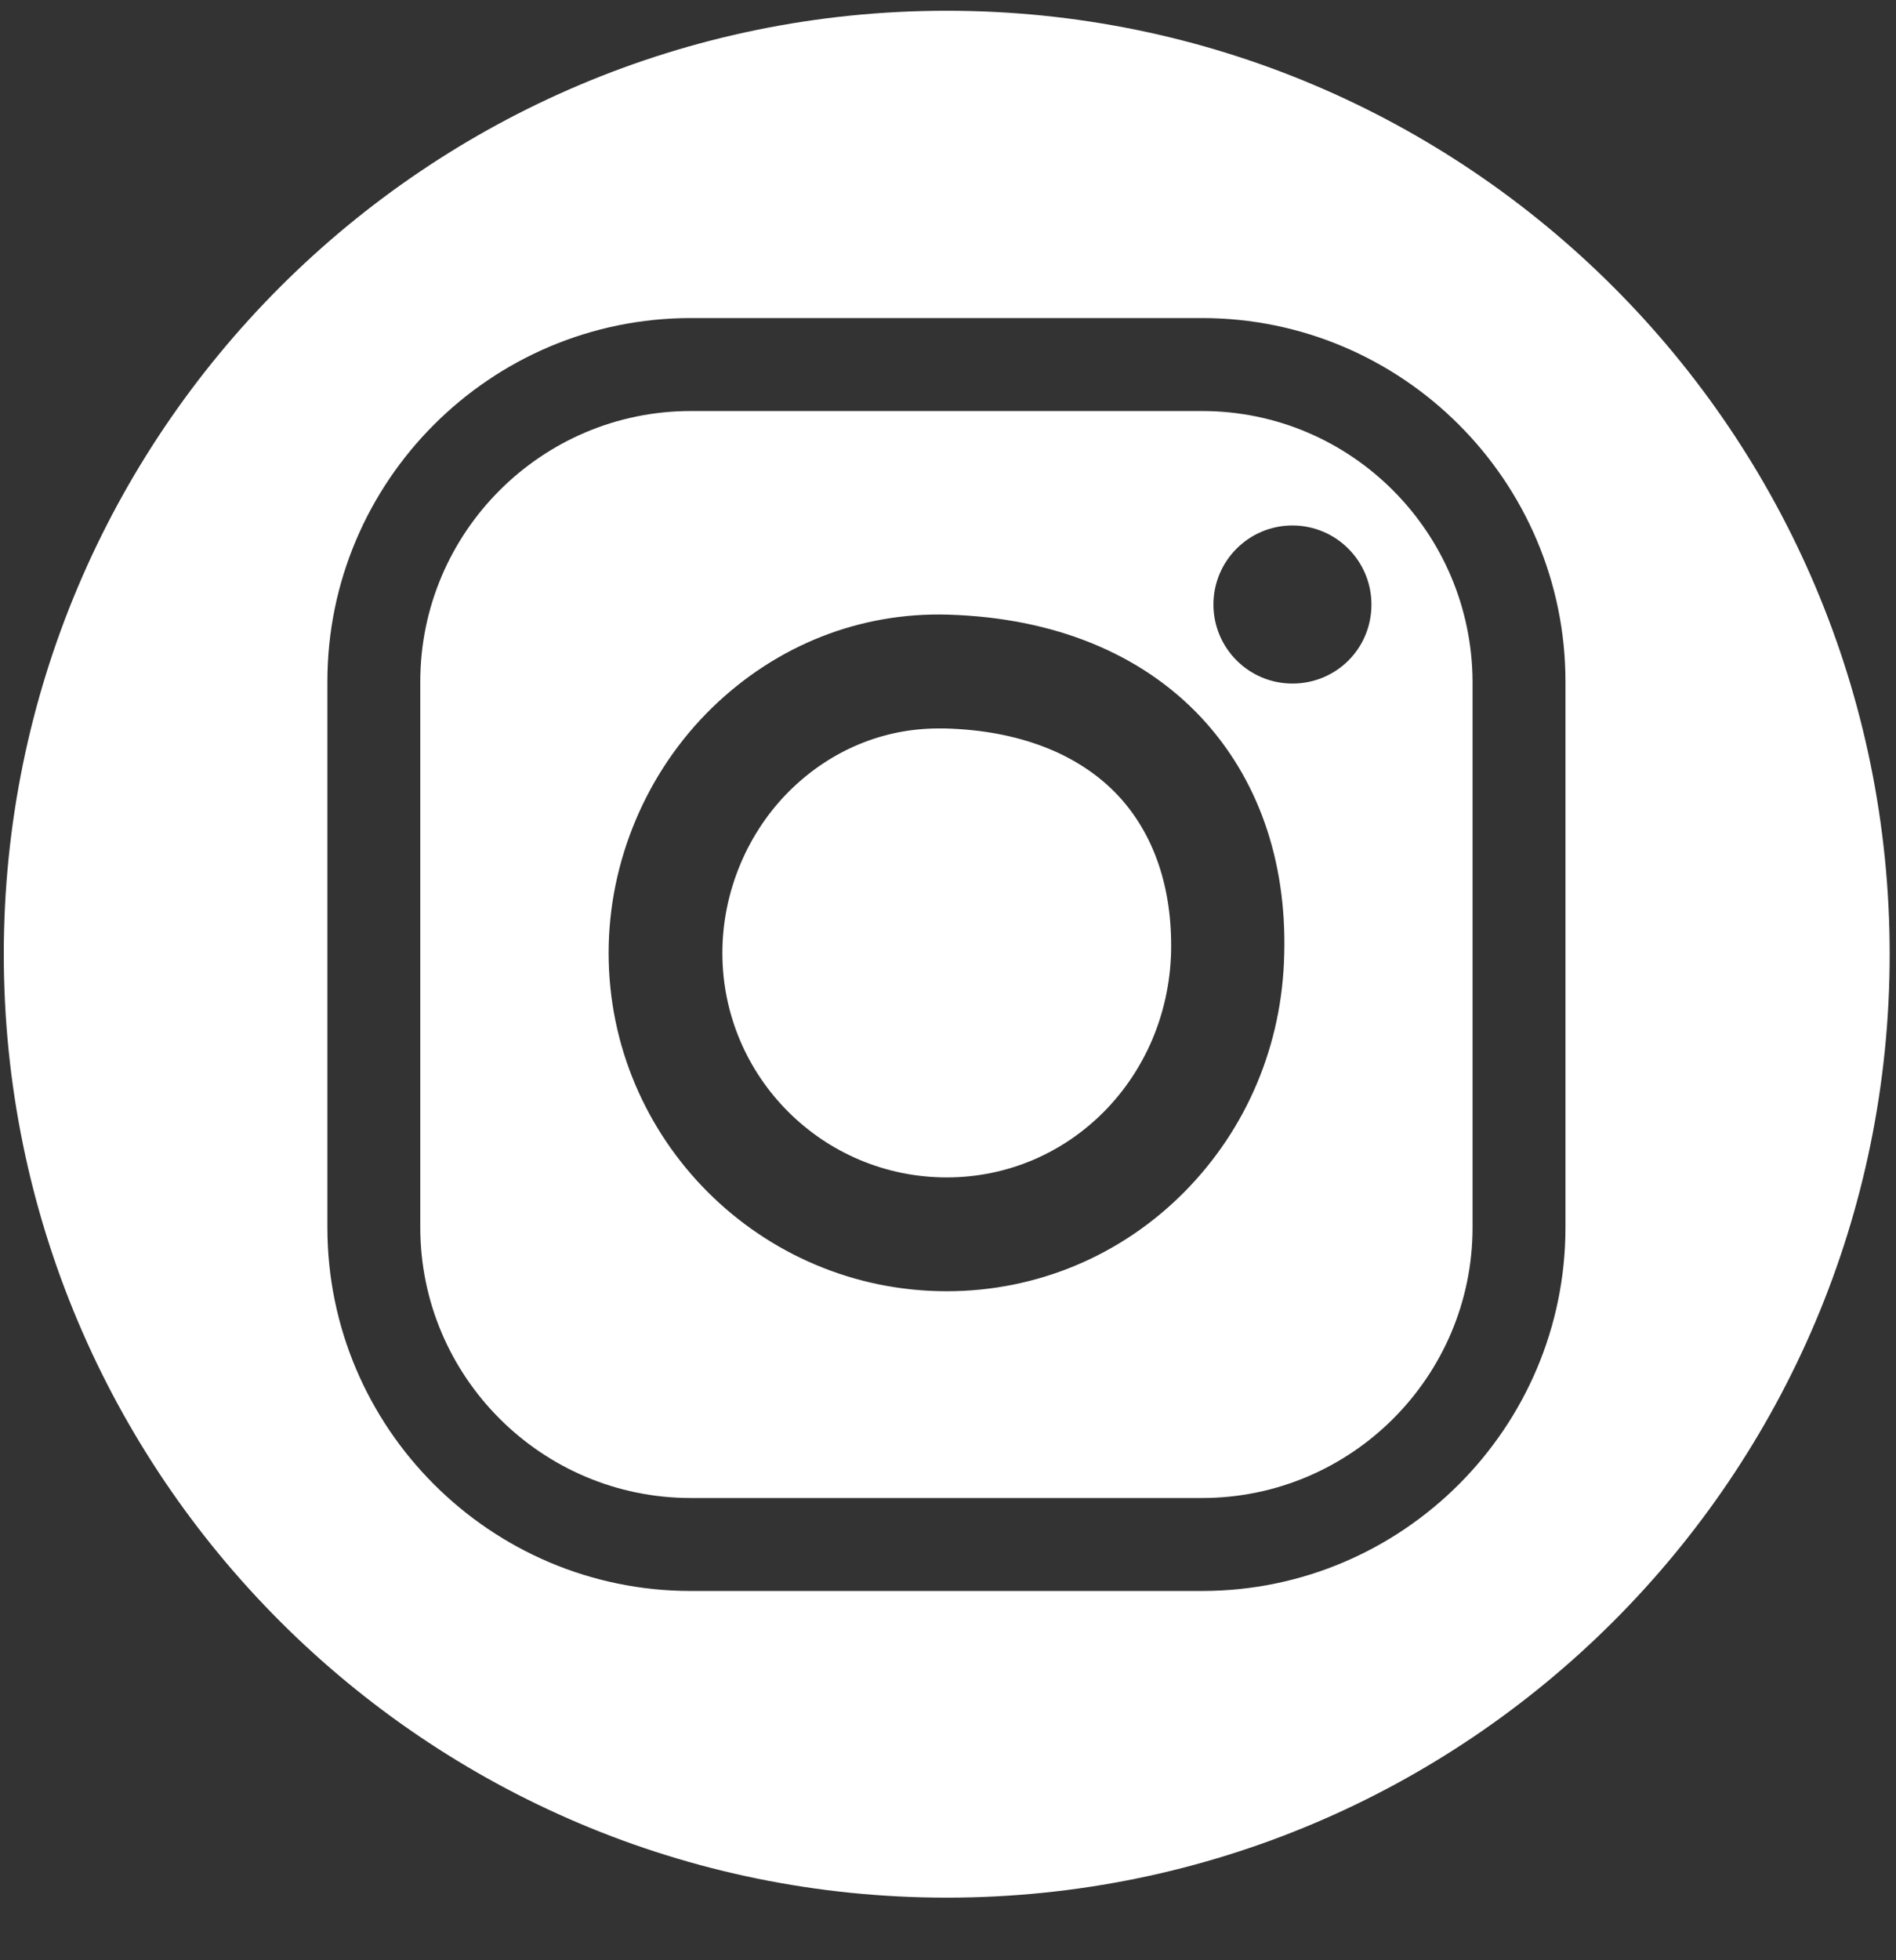 <?xml version="1.0"?>
<svg xmlns="http://www.w3.org/2000/svg" width="30" height="31" viewBox="0 0 30 31" fill="none">
  <rect x="0" y="0" width="30" height="31" fill="#333333" stroke="none"/>
  <path d="M19.02 6.5H10.93C8.57 6.5 6.65 8.42 6.65 10.78V19.41C6.65 21.77 8.57 23.69 10.93 23.69H19.02C21.38 23.69 23.3 21.77 23.3 19.41V10.78C23.29 8.42 21.38 6.5 19.02 6.5ZM20.32 15.09C20.29 16.52 19.73 17.85 18.74 18.85C17.74 19.86 16.4 20.42 14.98 20.42C12.03 20.42 9.63 18.02 9.63 15.07C9.63 13.62 10.23 12.2 11.27 11.19C12.29 10.2 13.61 9.68 15 9.72C16.67 9.77 18.05 10.33 19 11.34C19.9 12.3 20.36 13.6 20.32 15.09ZM20.45 10.81C19.76 10.81 19.2 10.25 19.2 9.56C19.2 8.87 19.76 8.31 20.45 8.31C21.14 8.31 21.7 8.87 21.7 9.56C21.7 10.26 21.14 10.81 20.45 10.81Z" fill="#ffffff"/>
  <path d="M14.98 0.17C6.74 0.17 0.06 6.85 0.06 15.09C0.06 23.33 6.74 30.01 14.98 30.01C23.22 30.01 29.9 23.33 29.9 15.09C29.9 6.85 23.22 0.17 14.98 0.17ZM24.77 19.41C24.77 22.58 22.19 25.16 19.02 25.16H10.93C7.76 25.16 5.18 22.58 5.18 19.41V10.78C5.18 7.61 7.76 5.03 10.93 5.03H19.02C22.19 5.03 24.77 7.61 24.77 10.78V19.41Z" fill="#ffffff"/>
  <path d="M14.95 11.52C14.92 11.52 14.89 11.52 14.85 11.52C13.98 11.52 13.16 11.86 12.52 12.48C11.83 13.15 11.43 14.1 11.43 15.07C11.43 17.03 13.02 18.62 14.98 18.62C16.92 18.62 18.48 17.05 18.53 15.05C18.55 14.04 18.26 13.19 17.69 12.58C17.07 11.92 16.12 11.55 14.95 11.52Z" fill="#ffffff"/>
</svg>
